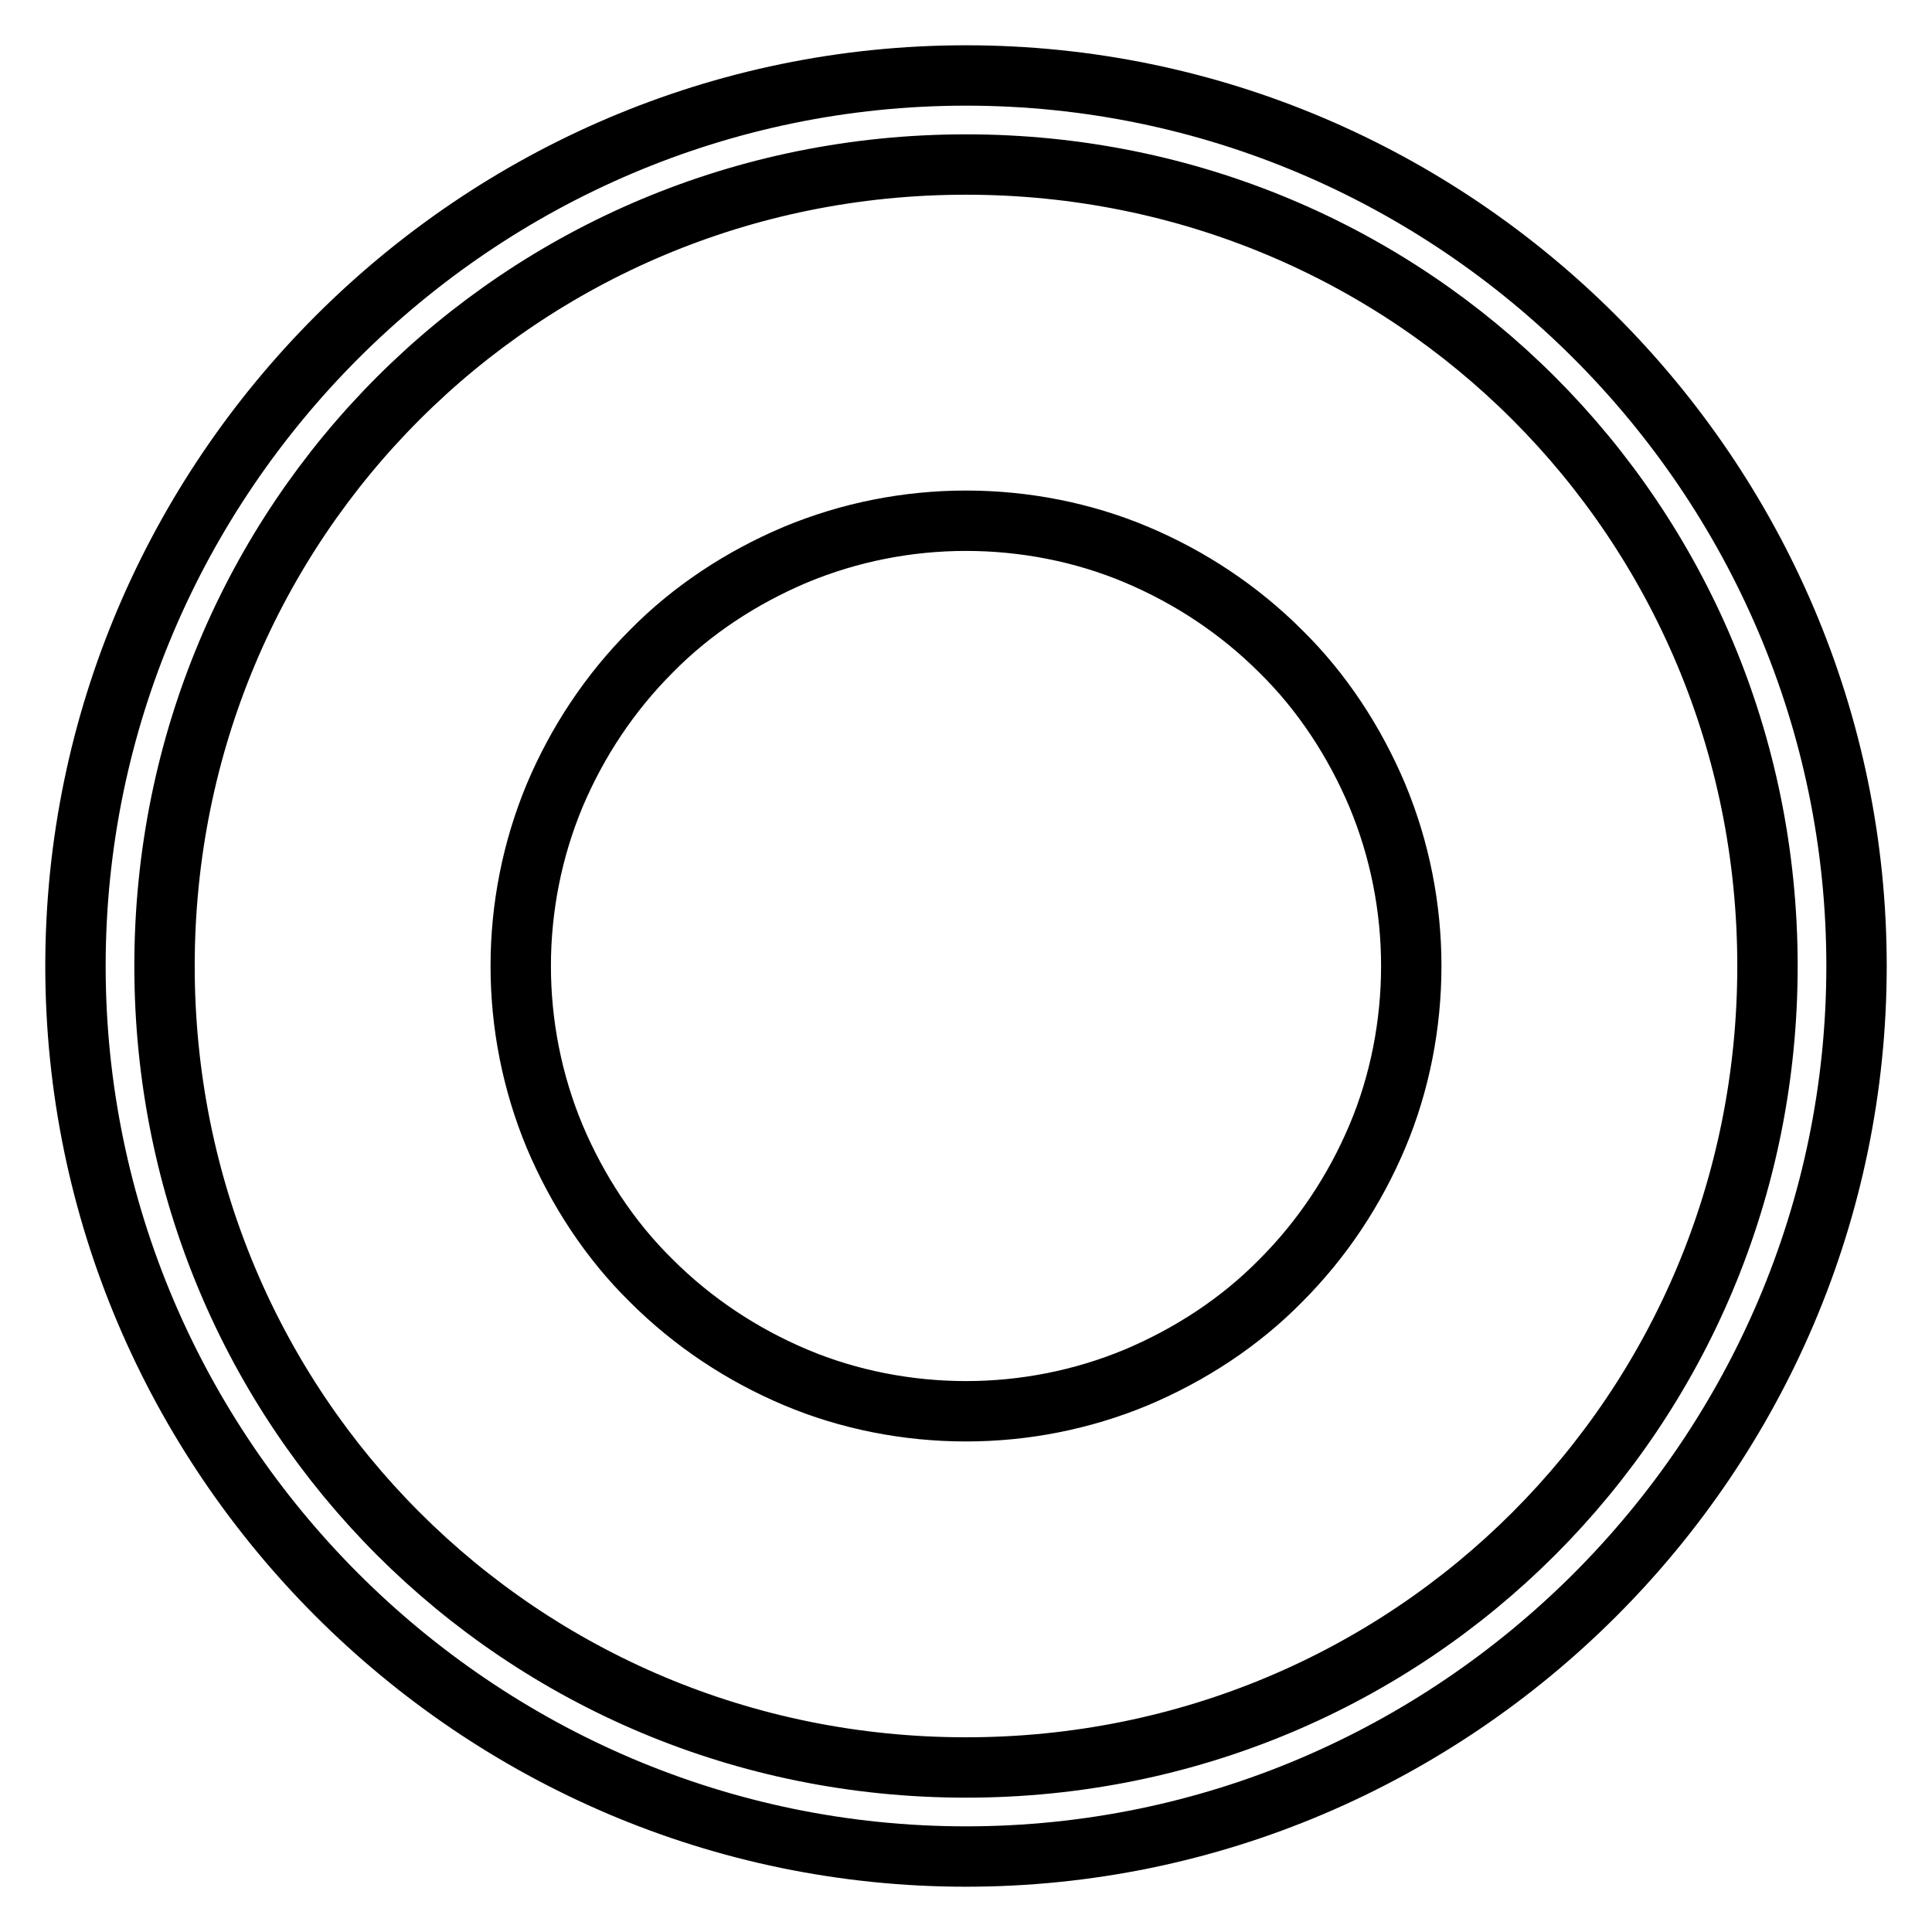 <?xml version="1.0" encoding="utf-8"?>
<!-- Svg Vector Icons : http://www.onlinewebfonts.com/icon -->
<!DOCTYPE svg PUBLIC "-//W3C//DTD SVG 1.1//EN" "http://www.w3.org/Graphics/SVG/1.1/DTD/svg11.dtd">
<svg version="1.1" xmlns="http://www.w3.org/2000/svg" xmlns:xlink="http://www.w3.org/1999/xlink" x="0px" y="0px" viewBox="0 0 256 256" enable-background="new 0 0 256 256" xml:space="preserve">
<g> <path stroke-width="8" fill-opacity="0" stroke="#000000"  d="M128,10C63.1,10,10,63.1,10,128c0,64.9,53.1,118,118,118c64.9,0,118-53.1,118-118C246,63.1,192.9,10,128,10 L128,10z M128,234.2C69,234.2,21.8,187,21.8,128C21.8,69,69,21.8,128,21.8c59,0,106.2,47.2,106.2,106.2 C234.2,187,187,234.2,128,234.2z M69,128c0,7.7,1.5,15.4,4.5,22.6c3,7.1,7.3,13.7,12.8,19.1c5.5,5.5,12,9.8,19.1,12.8 c7.1,3,14.9,4.5,22.6,4.5c7.7,0,15.4-1.5,22.6-4.5c7.1-3,13.7-7.3,19.1-12.8c5.5-5.5,9.8-12,12.8-19.1c3-7.1,4.5-14.9,4.5-22.6 c0-7.7-1.5-15.4-4.5-22.6c-3-7.1-7.3-13.7-12.8-19.1c-5.5-5.5-12-9.8-19.1-12.8c-7.1-3-14.9-4.5-22.6-4.5c-7.7,0-15.4,1.5-22.6,4.5 c-7.1,3-13.7,7.3-19.1,12.8c-5.5,5.5-9.8,12-12.8,19.1C70.5,112.6,69,120.3,69,128z"/></g>
</svg>